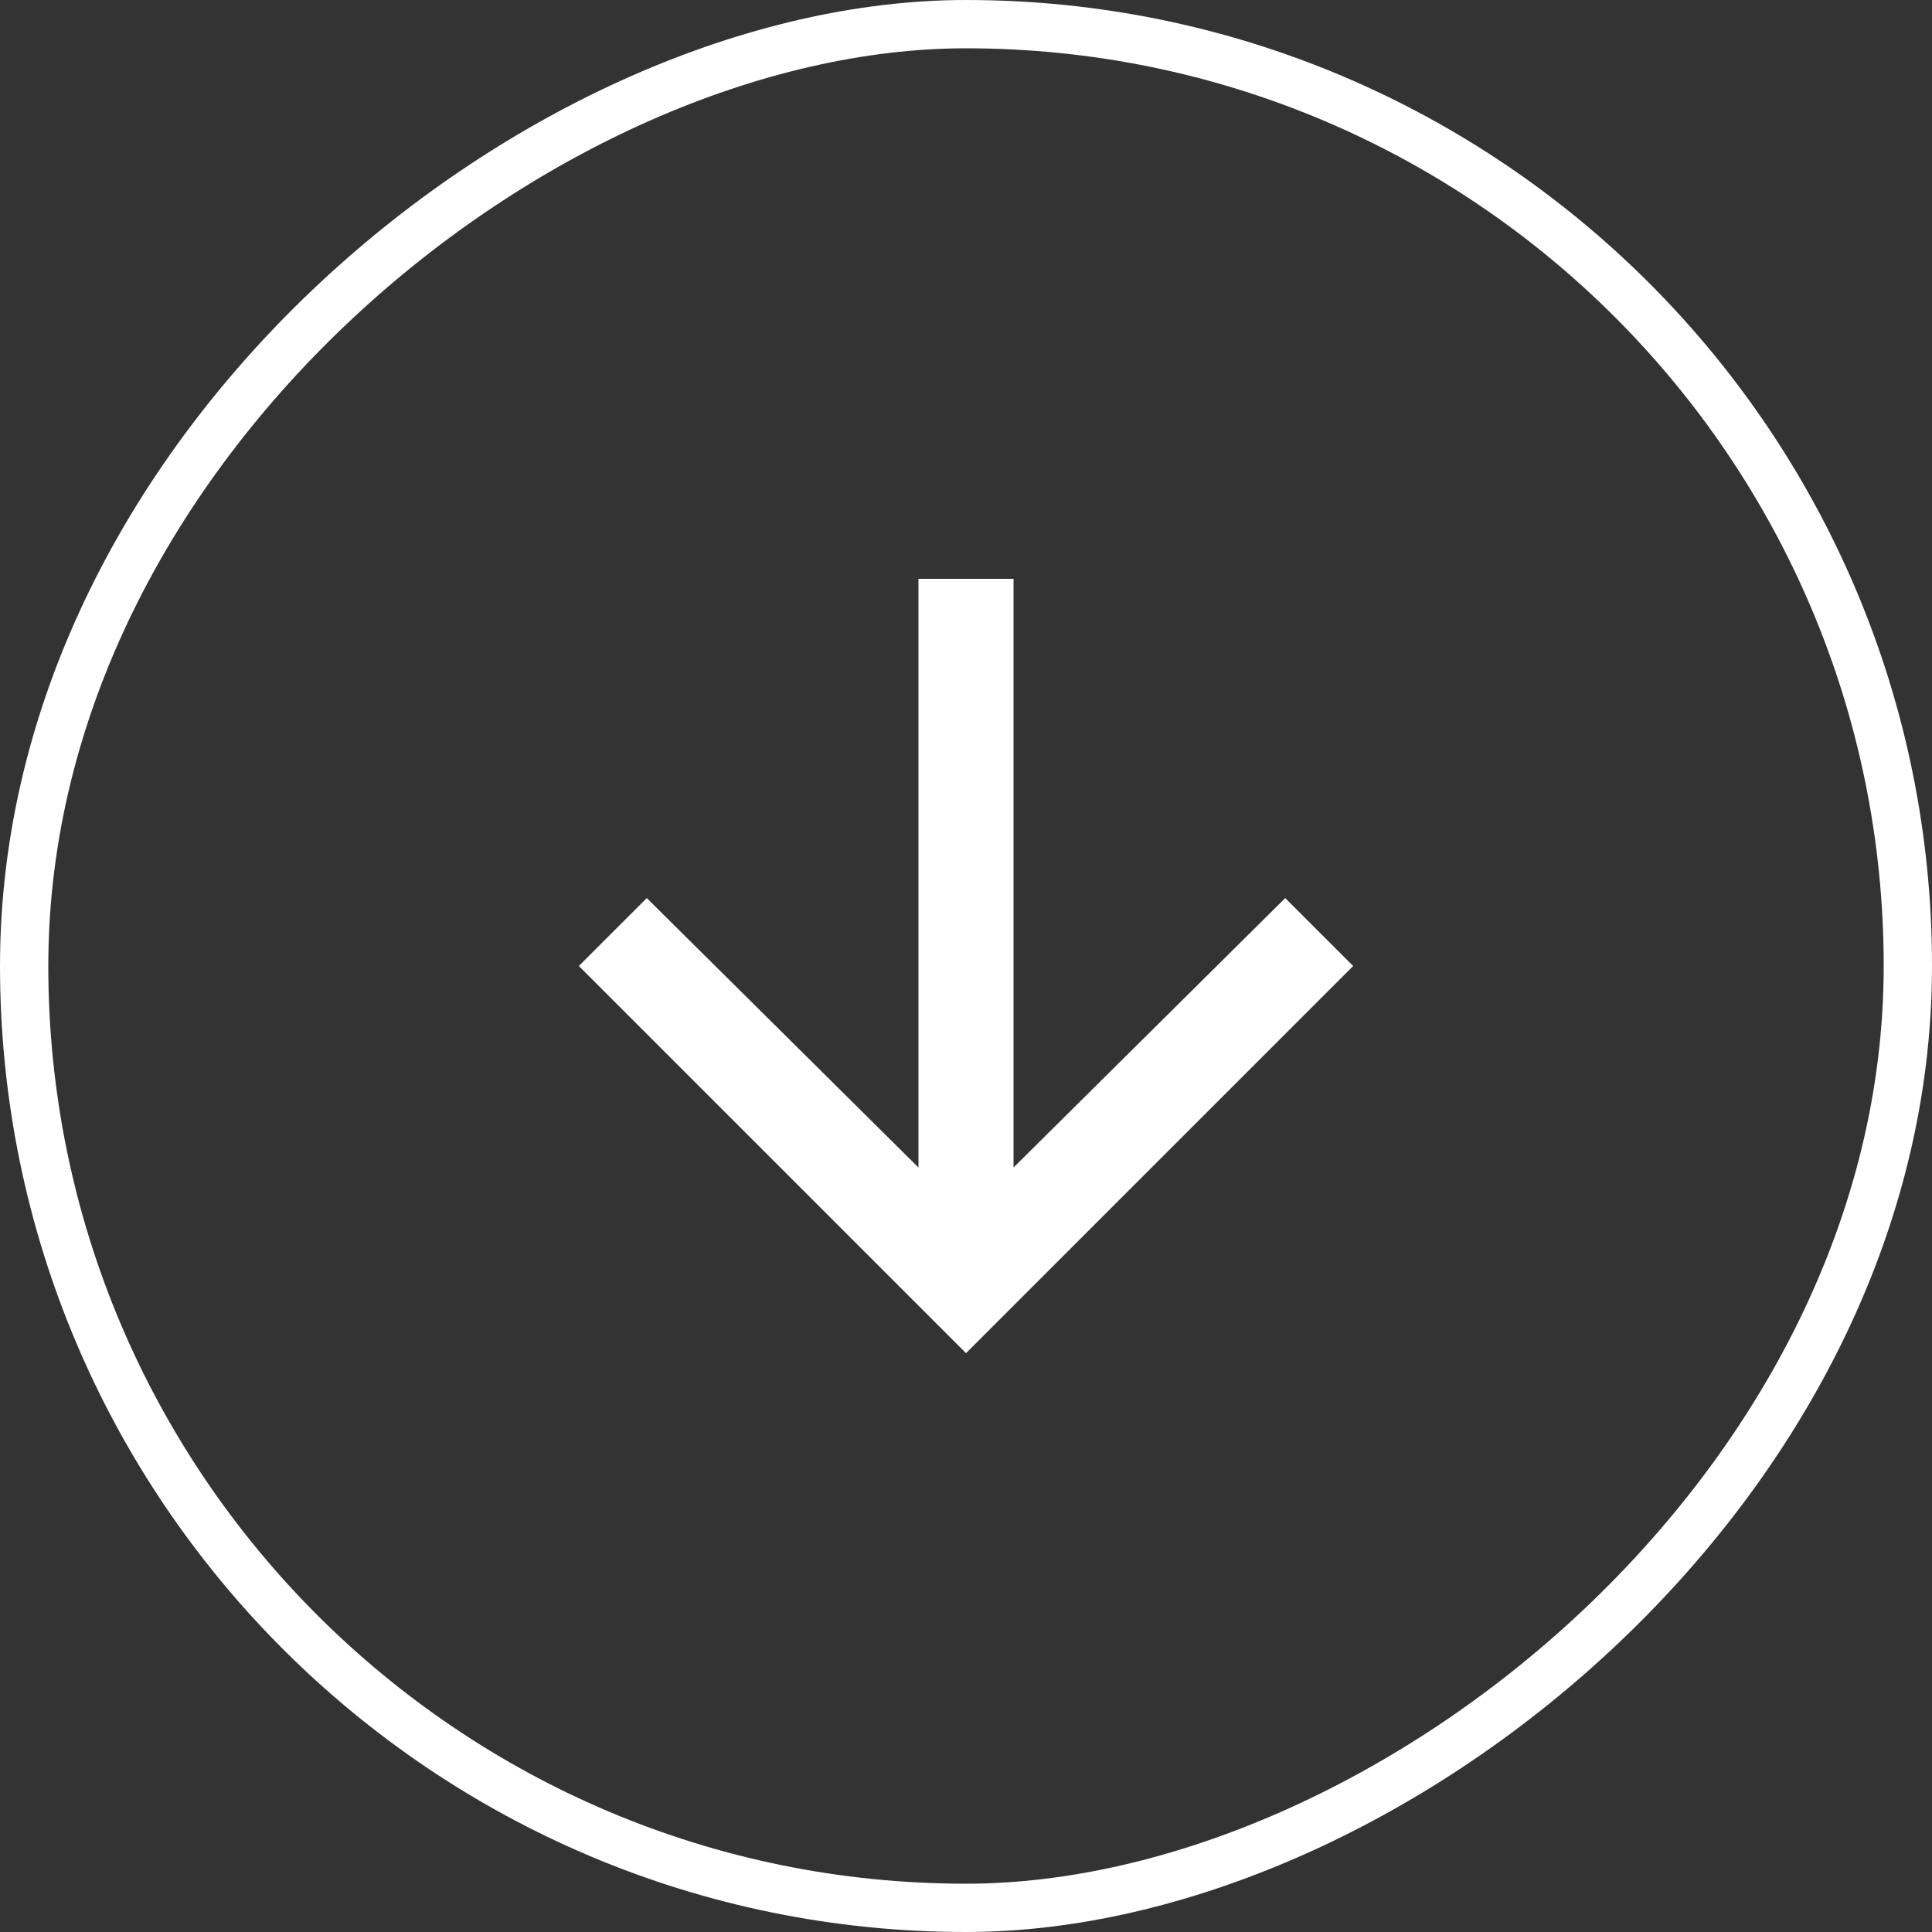 <svg width="40" height="40" viewBox="0 0 40 40" fill="none" xmlns="http://www.w3.org/2000/svg">
<rect x="0" y="0" width="40" height="40" fill="#333333" stroke="none"/>
<path d="M19.016 11.984L20.984 11.984L20.984 24.172L26.609 18.594L28.016 20L20 28.016L11.984 20L13.391 18.594L19.016 24.172L19.016 11.984Z" fill="white"/>
<rect x="0.5" y="39.5" width="39" height="39" rx="19.5" transform="rotate(-90 0.5 39.5)" stroke="white"/>
</svg>
